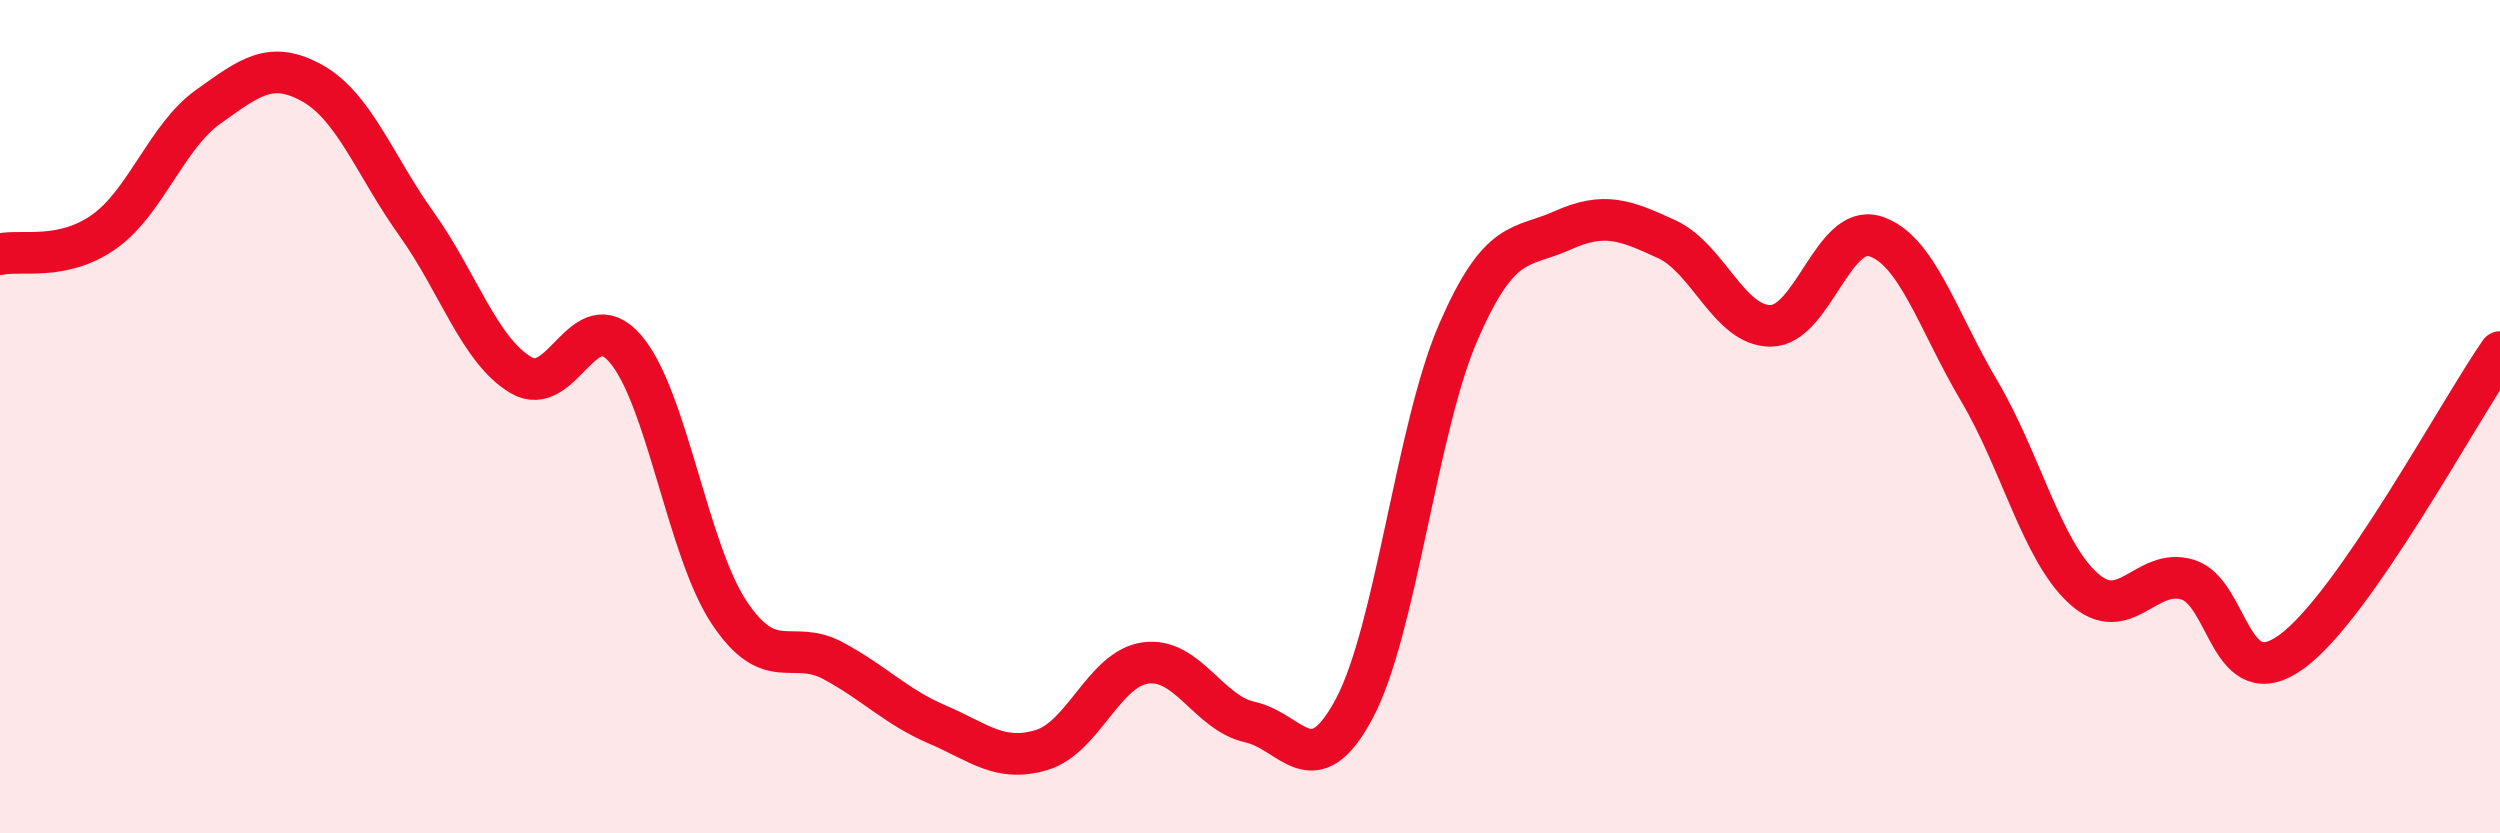 
    <svg width="60" height="20" viewBox="0 0 60 20" xmlns="http://www.w3.org/2000/svg">
      <path
        d="M 0,6.1 C 0.5,5.99 1.5,6.27 2.5,5.56 C 3.5,4.85 4,3.27 5,2.56 C 6,1.85 6.5,1.44 7.5,2 C 8.5,2.56 9,3.98 10,5.38 C 11,6.78 11.5,8.4 12.5,9 C 13.5,9.6 14,7.22 15,8.36 C 16,9.5 16.5,13.2 17.5,14.7 C 18.5,16.2 19,15.32 20,15.86 C 21,16.4 21.5,16.96 22.5,17.39 C 23.5,17.82 24,18.3 25,18 C 26,17.7 26.5,16.04 27.5,15.91 C 28.5,15.78 29,17.11 30,17.33 C 31,17.55 31.5,18.88 32.5,17.01 C 33.5,15.14 34,10.27 35,7.97 C 36,5.67 36.5,5.98 37.5,5.53 C 38.5,5.08 39,5.28 40,5.74 C 41,6.2 41.5,7.83 42.5,7.82 C 43.5,7.81 44,5.36 45,5.67 C 46,5.98 46.5,7.69 47.5,9.38 C 48.5,11.07 49,13.21 50,14.12 C 51,15.03 51.5,13.61 52.5,13.91 C 53.5,14.21 53.5,16.73 55,15.64 C 56.5,14.55 59,9.89 60,8.45L60 20L0 20Z"
        fill="#EB0A25"
        opacity="0.1"
        stroke-linecap="round"
        stroke-linejoin="round"
      />
      <path
        d="M 0,6.1 C 0.5,5.99 1.5,6.27 2.5,5.56 C 3.5,4.85 4,3.27 5,2.56 C 6,1.85 6.5,1.44 7.5,2 C 8.5,2.56 9,3.98 10,5.38 C 11,6.78 11.5,8.4 12.5,9 C 13.5,9.6 14,7.22 15,8.36 C 16,9.5 16.5,13.2 17.5,14.7 C 18.5,16.2 19,15.32 20,15.86 C 21,16.4 21.5,16.96 22.5,17.39 C 23.5,17.82 24,18.3 25,18 C 26,17.7 26.5,16.04 27.5,15.91 C 28.5,15.78 29,17.11 30,17.33 C 31,17.55 31.5,18.88 32.5,17.01 C 33.5,15.14 34,10.27 35,7.97 C 36,5.67 36.5,5.98 37.5,5.53 C 38.5,5.08 39,5.28 40,5.74 C 41,6.2 41.5,7.83 42.5,7.82 C 43.5,7.81 44,5.36 45,5.67 C 46,5.98 46.5,7.69 47.5,9.38 C 48.5,11.07 49,13.21 50,14.12 C 51,15.03 51.5,13.61 52.5,13.91 C 53.5,14.21 53.5,16.73 55,15.64 C 56.5,14.55 59,9.89 60,8.45"
        stroke="#EB0A25"
        stroke-width="1"
        fill="none"
        stroke-linecap="round"
        stroke-linejoin="round"
      />
    </svg>
  